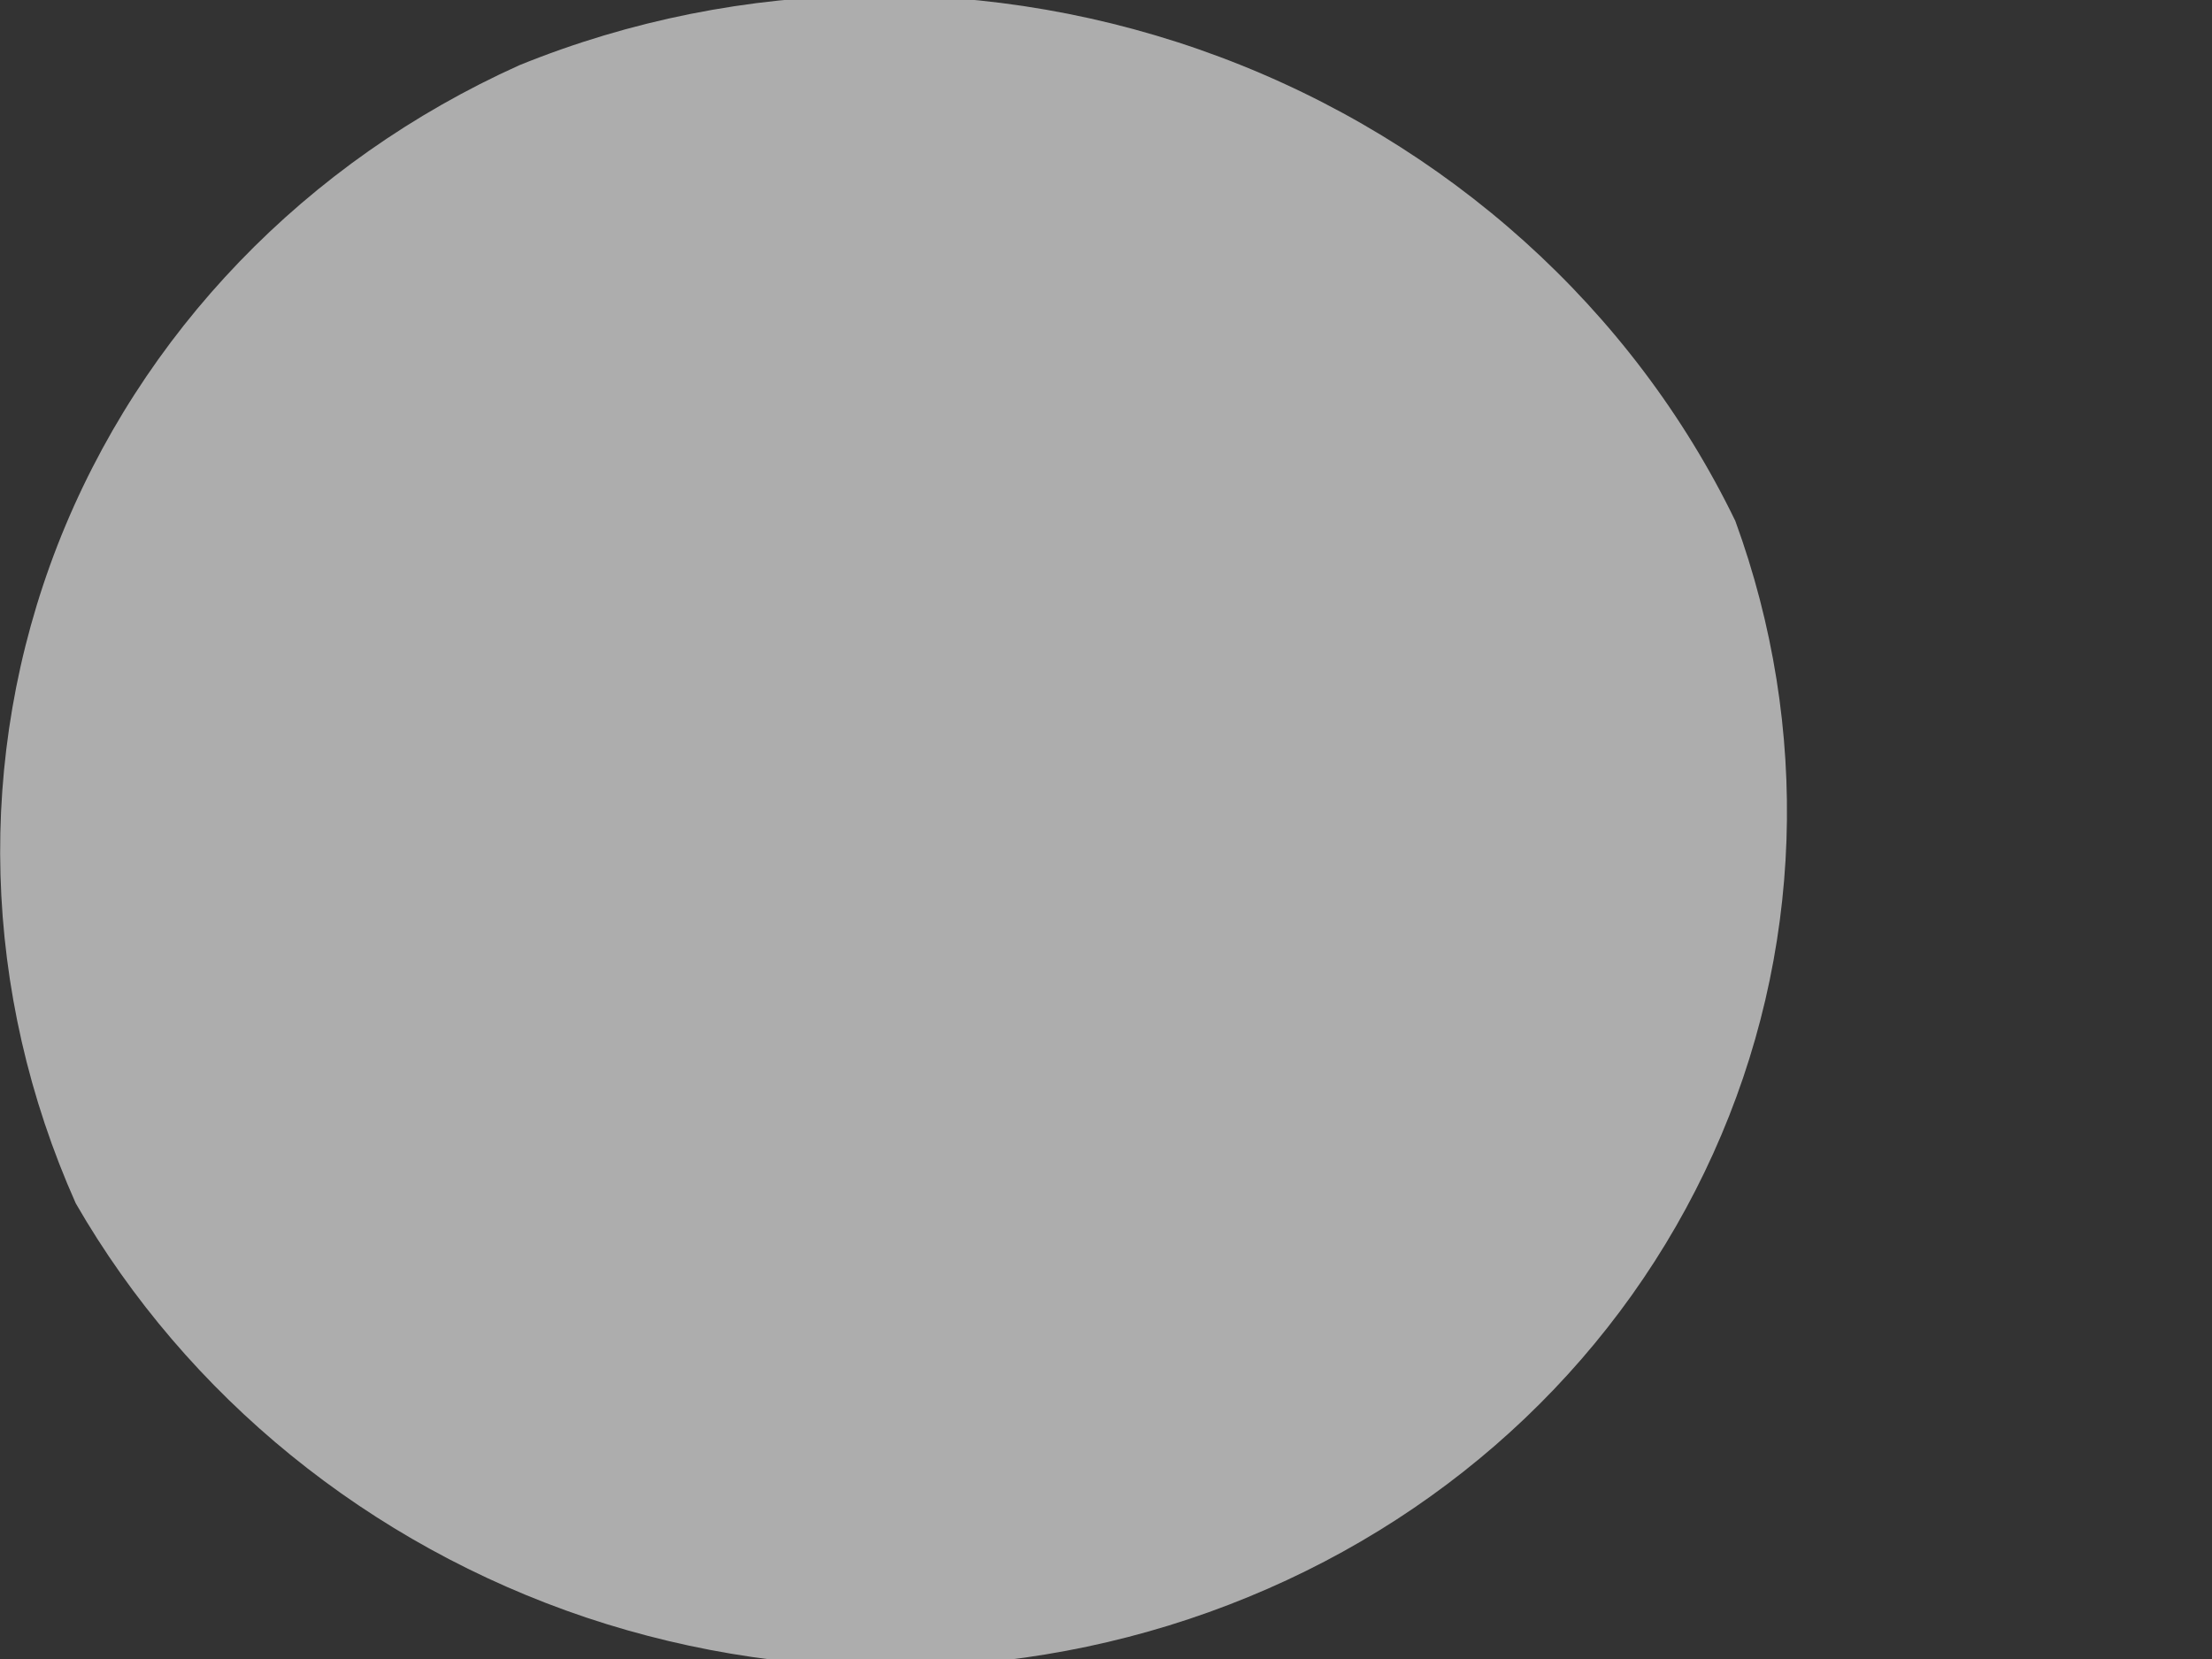 <?xml version="1.0" encoding="UTF-8"?> <svg xmlns="http://www.w3.org/2000/svg" width="4" height="3" viewBox="0 0 4 3" fill="none"><rect x="0" y="0" width="4" height="3" fill="#333333" stroke="none"/> <path d="M0.939 0.118C1.34 -0.045 1.795 -0.051 2.206 0.103C2.617 0.257 2.952 0.558 3.138 0.942C3.275 1.317 3.261 1.726 3.098 2.086C2.935 2.447 2.635 2.733 2.257 2.888C1.88 3.043 1.452 3.056 1.06 2.925C0.667 2.793 0.338 2.525 0.137 2.176C-0.033 1.795 -0.045 1.369 0.104 0.986C0.254 0.602 0.553 0.292 0.939 0.118Z" fill="white" fill-opacity="0.6"></path> </svg> 